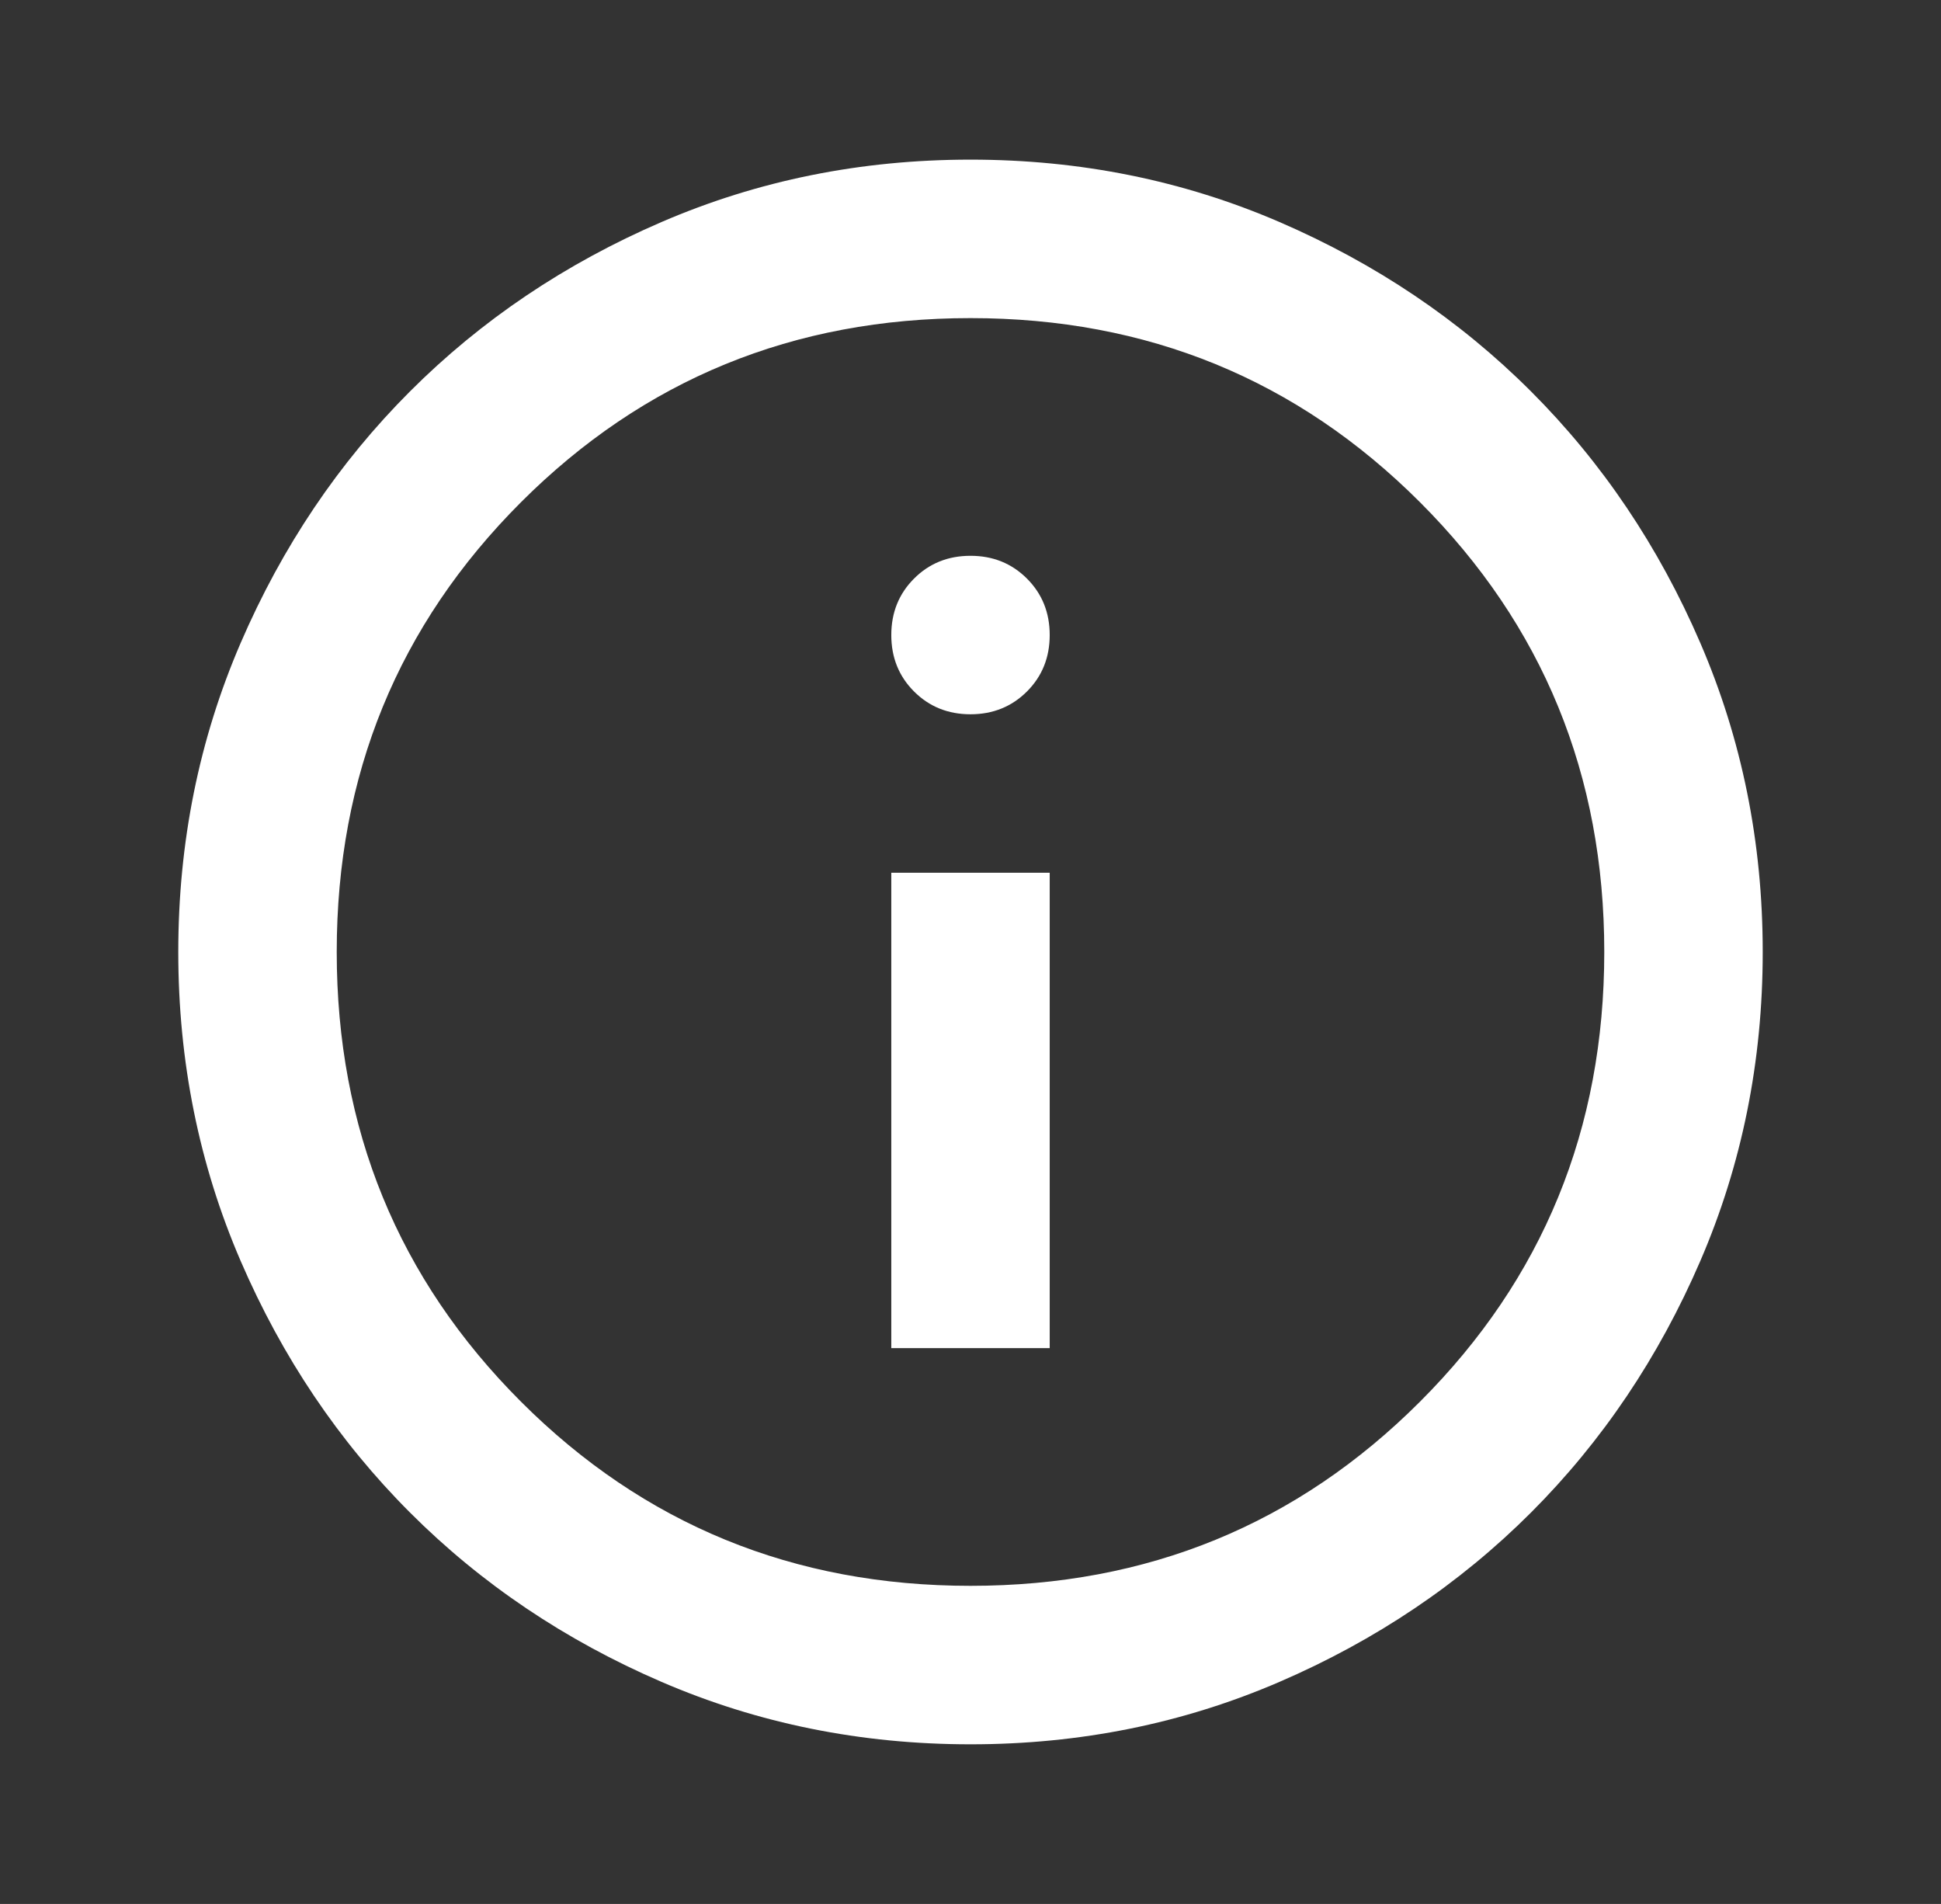 <svg width="52" height="51" viewBox="0 0 52 51" fill="none" xmlns="http://www.w3.org/2000/svg">
<rect x="0" y="0" width="52" height="51" fill="#333333" stroke="none"/>
<g id="info">
<mask id="mask0_4383_15372" style="mask-type:alpha" maskUnits="userSpaceOnUse" x="0" y="0" width="52" height="51">
<rect id="Bounding box" x="0.531" y="0.031" width="50.937" height="50.937" fill="#D9D9D9"/>
</mask>
<g mask="url(#mask0_4383_15372)">
<path id="info_2" d="M23.878 36.112H28.122V23.378H23.878V36.112ZM26 19.133C26.601 19.133 27.105 18.929 27.512 18.523C27.919 18.116 28.122 17.612 28.122 17.01C28.122 16.409 27.919 15.905 27.512 15.498C27.105 15.091 26.601 14.888 26 14.888C25.398 14.888 24.894 15.091 24.488 15.498C24.081 15.905 23.878 16.409 23.878 17.01C23.878 17.612 24.081 18.116 24.488 18.523C24.894 18.929 25.398 19.133 26 19.133ZM26 46.724C23.064 46.724 20.305 46.166 17.723 45.052C15.14 43.938 12.894 42.426 10.984 40.516C9.074 38.605 7.562 36.359 6.447 33.777C5.333 31.195 4.776 28.436 4.776 25.5C4.776 22.564 5.333 19.805 6.447 17.223C7.562 14.64 9.074 12.394 10.984 10.484C12.894 8.574 15.14 7.062 17.723 5.947C20.305 4.833 23.064 4.276 26 4.276C28.936 4.276 31.695 4.833 34.277 5.947C36.859 7.062 39.105 8.574 41.016 10.484C42.926 12.394 44.438 14.64 45.552 17.223C46.666 19.805 47.224 22.564 47.224 25.5C47.224 28.436 46.666 31.195 45.552 33.777C44.438 36.359 42.926 38.605 41.016 40.516C39.105 42.426 36.859 43.938 34.277 45.052C31.695 46.166 28.936 46.724 26 46.724ZM26 42.479C30.74 42.479 34.755 40.834 38.044 37.544C41.334 34.255 42.979 30.24 42.979 25.5C42.979 20.76 41.334 16.745 38.044 13.455C34.755 10.166 30.74 8.521 26 8.521C21.26 8.521 17.245 10.166 13.955 13.455C10.666 16.745 9.021 20.76 9.021 25.5C9.021 30.24 10.666 34.255 13.955 37.544C17.245 40.834 21.26 42.479 26 42.479Z" fill="white"/>
</g>
</g>
</svg>
